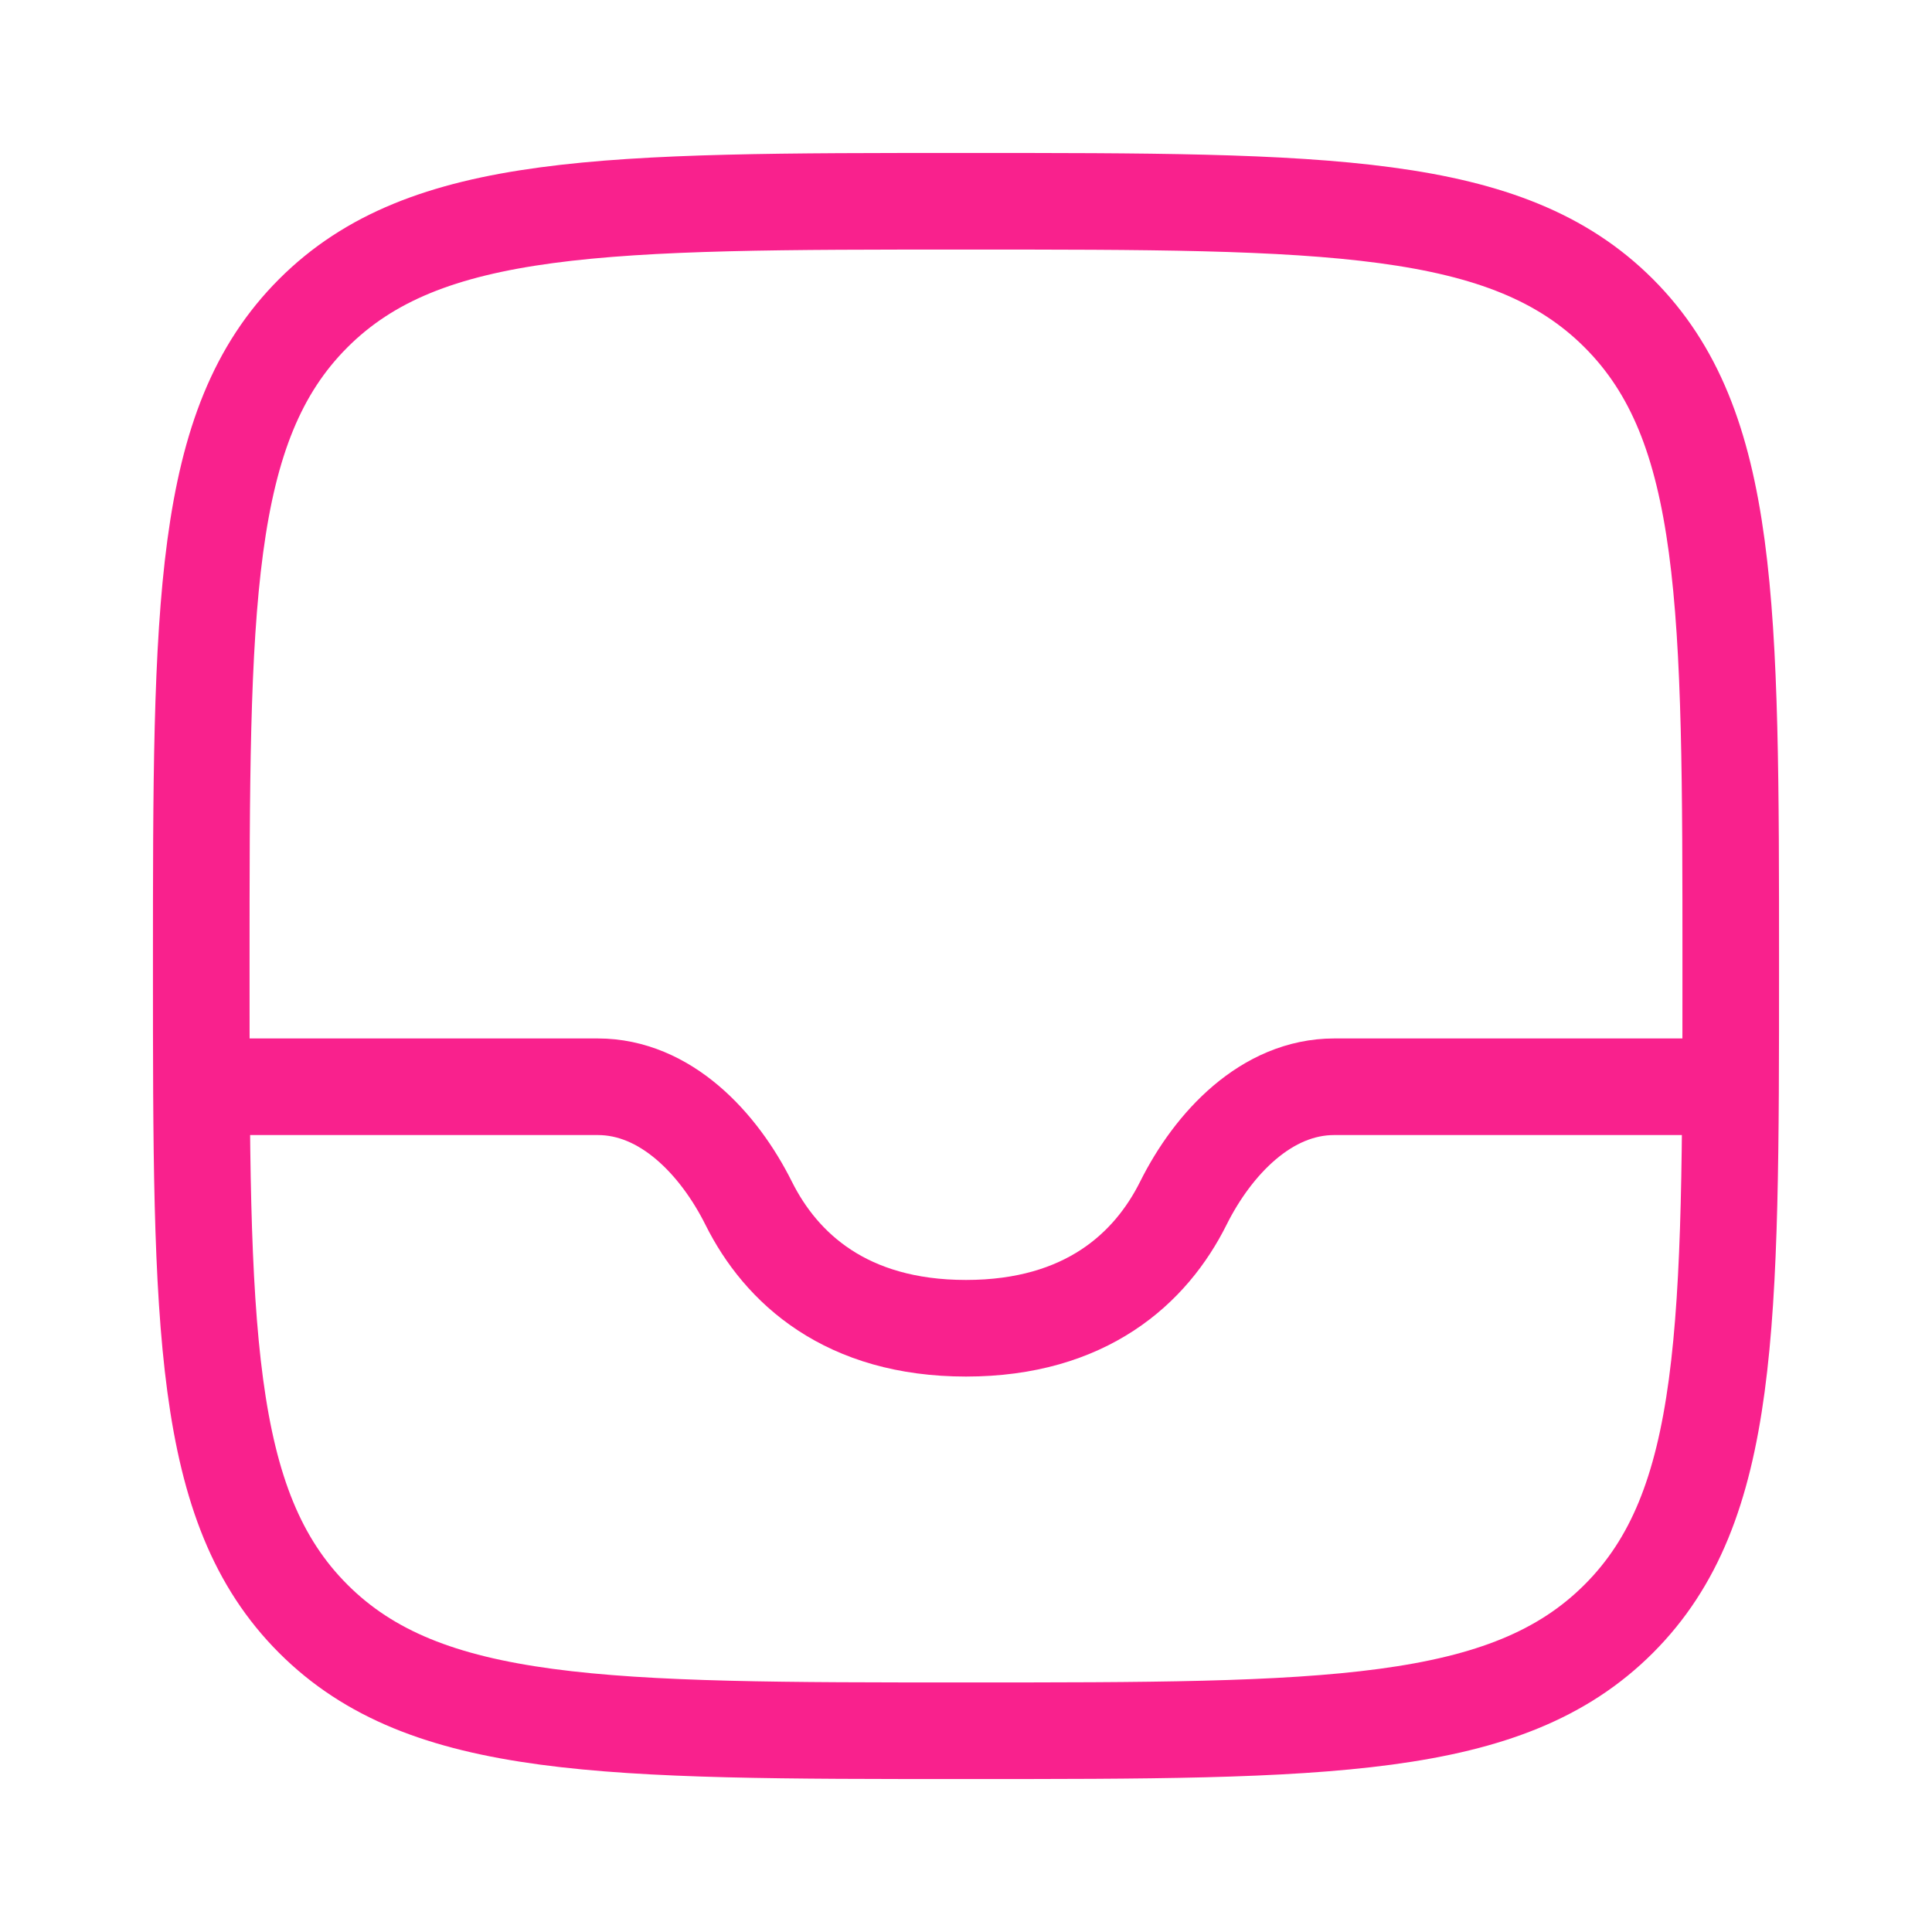 <?xml version="1.0" encoding="UTF-8"?> <svg xmlns="http://www.w3.org/2000/svg" width="60" height="60" viewBox="0 0 60 60" fill="none"><path d="M6.25 30C6.25 18.804 6.25 13.206 9.728 9.728C13.206 6.25 18.804 6.25 30 6.25C41.196 6.25 46.794 6.25 50.272 9.728C53.75 13.206 53.75 18.804 53.75 30C53.75 41.196 53.75 46.794 50.272 50.272C46.794 53.75 41.196 53.75 30 53.75C18.804 53.75 13.206 53.75 9.728 50.272C6.25 46.794 6.25 41.196 6.25 30Z" stroke="#F9218D" stroke-width="3" stroke-linecap="round" stroke-linejoin="round"></path><path d="M53.75 33.75L41.436 33.75C39.331 33.75 37.676 35.509 36.749 37.368C35.741 39.388 33.722 41.25 30 41.25C26.278 41.25 24.259 39.388 23.251 37.368C22.323 35.509 20.669 33.75 18.564 33.75H6.25" stroke="#F9218D" stroke-width="3" stroke-linejoin="round"></path></svg> 